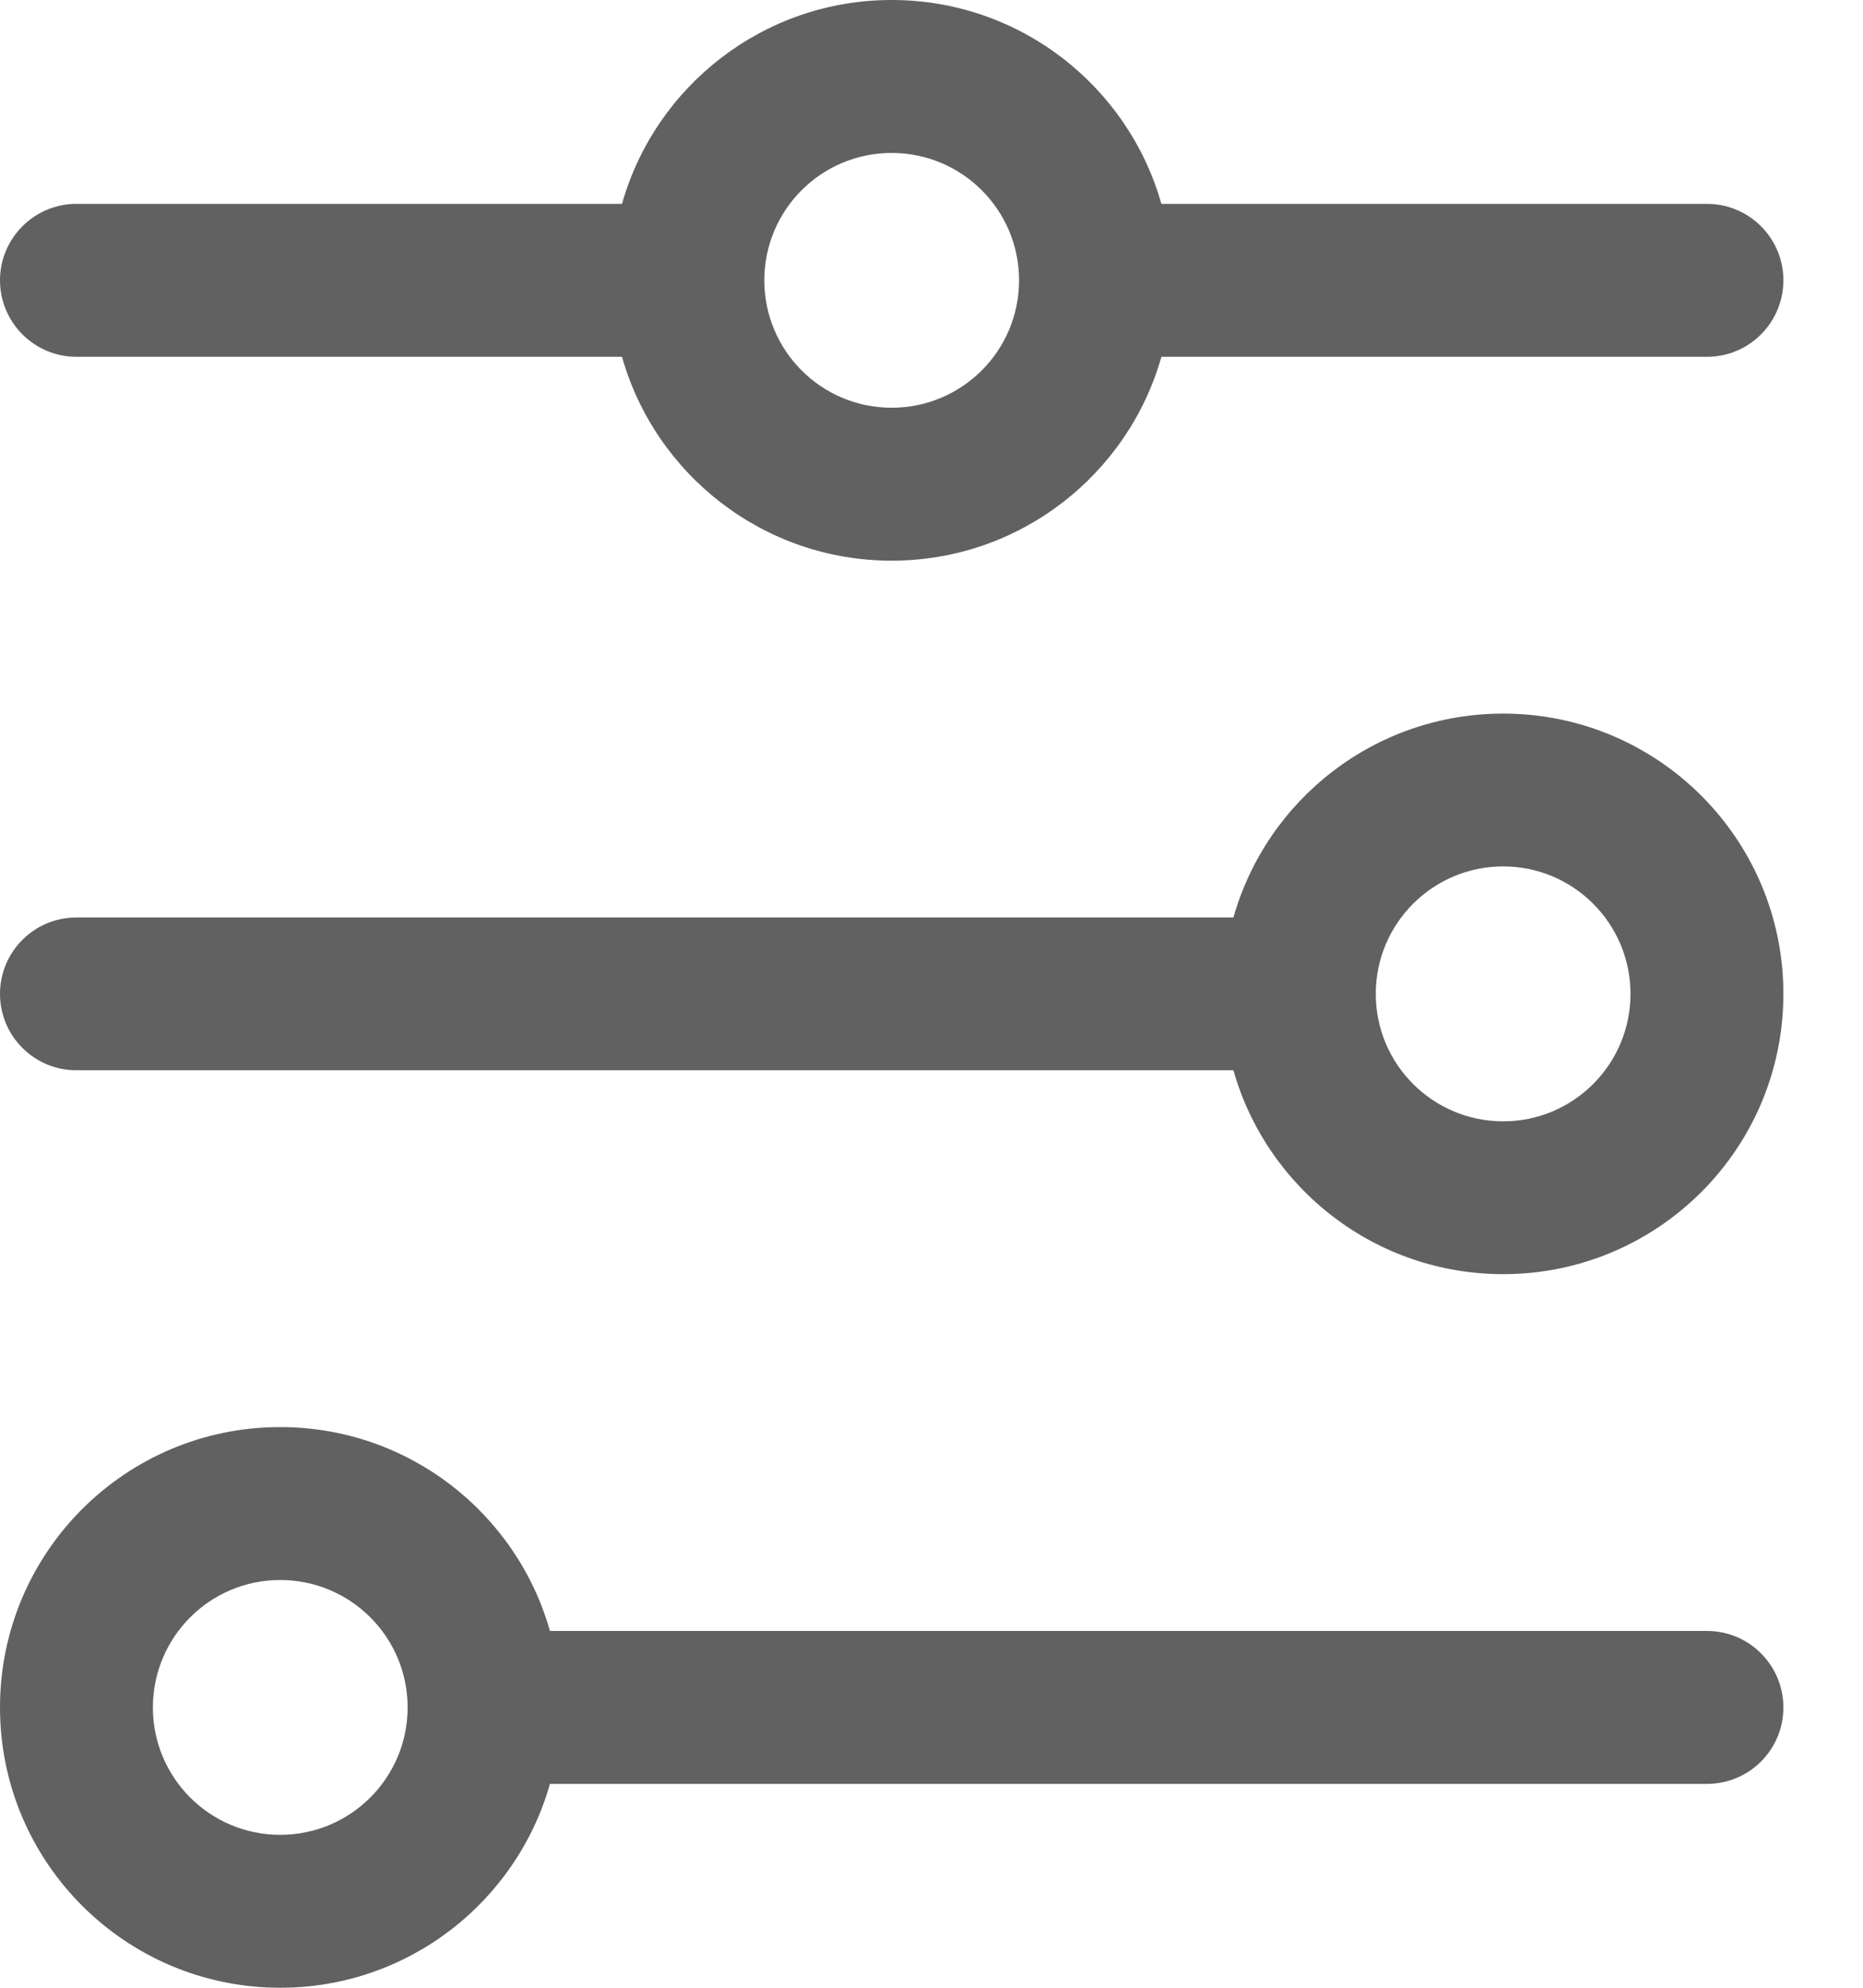 <svg width="15" height="16" viewBox="0 0 15 16" fill="none" xmlns="http://www.w3.org/2000/svg">
<path fill-rule="evenodd" clip-rule="evenodd" d="M7.179 1.231C6.613 1.231 6.154 1.69 6.154 2.256C6.154 2.823 6.613 3.282 7.179 3.282C7.746 3.282 8.205 2.823 8.205 2.256C8.205 1.69 7.746 1.231 7.179 1.231ZM5.008 1.641C5.276 0.694 6.147 0 7.179 0C8.212 0 9.083 0.694 9.351 1.641H13.744C14.084 1.641 14.359 1.917 14.359 2.256C14.359 2.596 14.084 2.872 13.744 2.872H9.351C9.083 3.819 8.212 4.513 7.179 4.513C6.147 4.513 5.276 3.819 5.008 2.872H0.615C0.276 2.872 0 2.596 0 2.256C0 1.917 0.276 1.641 0.615 1.641H5.008ZM9.931 7.385C10.199 6.438 11.07 5.744 12.103 5.744C13.349 5.744 14.359 6.754 14.359 8C14.359 9.246 13.349 10.256 12.103 10.256C11.07 10.256 10.199 9.562 9.931 8.615H0.615C0.276 8.615 0 8.34 0 8C0 7.66 0.276 7.385 0.615 7.385H9.931ZM12.103 6.974C11.536 6.974 11.077 7.434 11.077 8C11.077 8.566 11.536 9.026 12.103 9.026C12.669 9.026 13.128 8.566 13.128 8C13.128 7.434 12.669 6.974 12.103 6.974ZM0 13.744C0 12.497 1.01 11.487 2.256 11.487C3.289 11.487 4.16 12.181 4.428 13.128H13.744C14.084 13.128 14.359 13.404 14.359 13.744C14.359 14.084 14.084 14.359 13.744 14.359H4.428C4.16 15.306 3.289 16 2.256 16C1.01 16 0 14.99 0 13.744ZM2.256 12.718C1.69 12.718 1.231 13.177 1.231 13.744C1.231 14.31 1.69 14.769 2.256 14.769C2.823 14.769 3.282 14.31 3.282 13.744C3.282 13.177 2.823 12.718 2.256 12.718Z" fill="#616161"/>
</svg>
